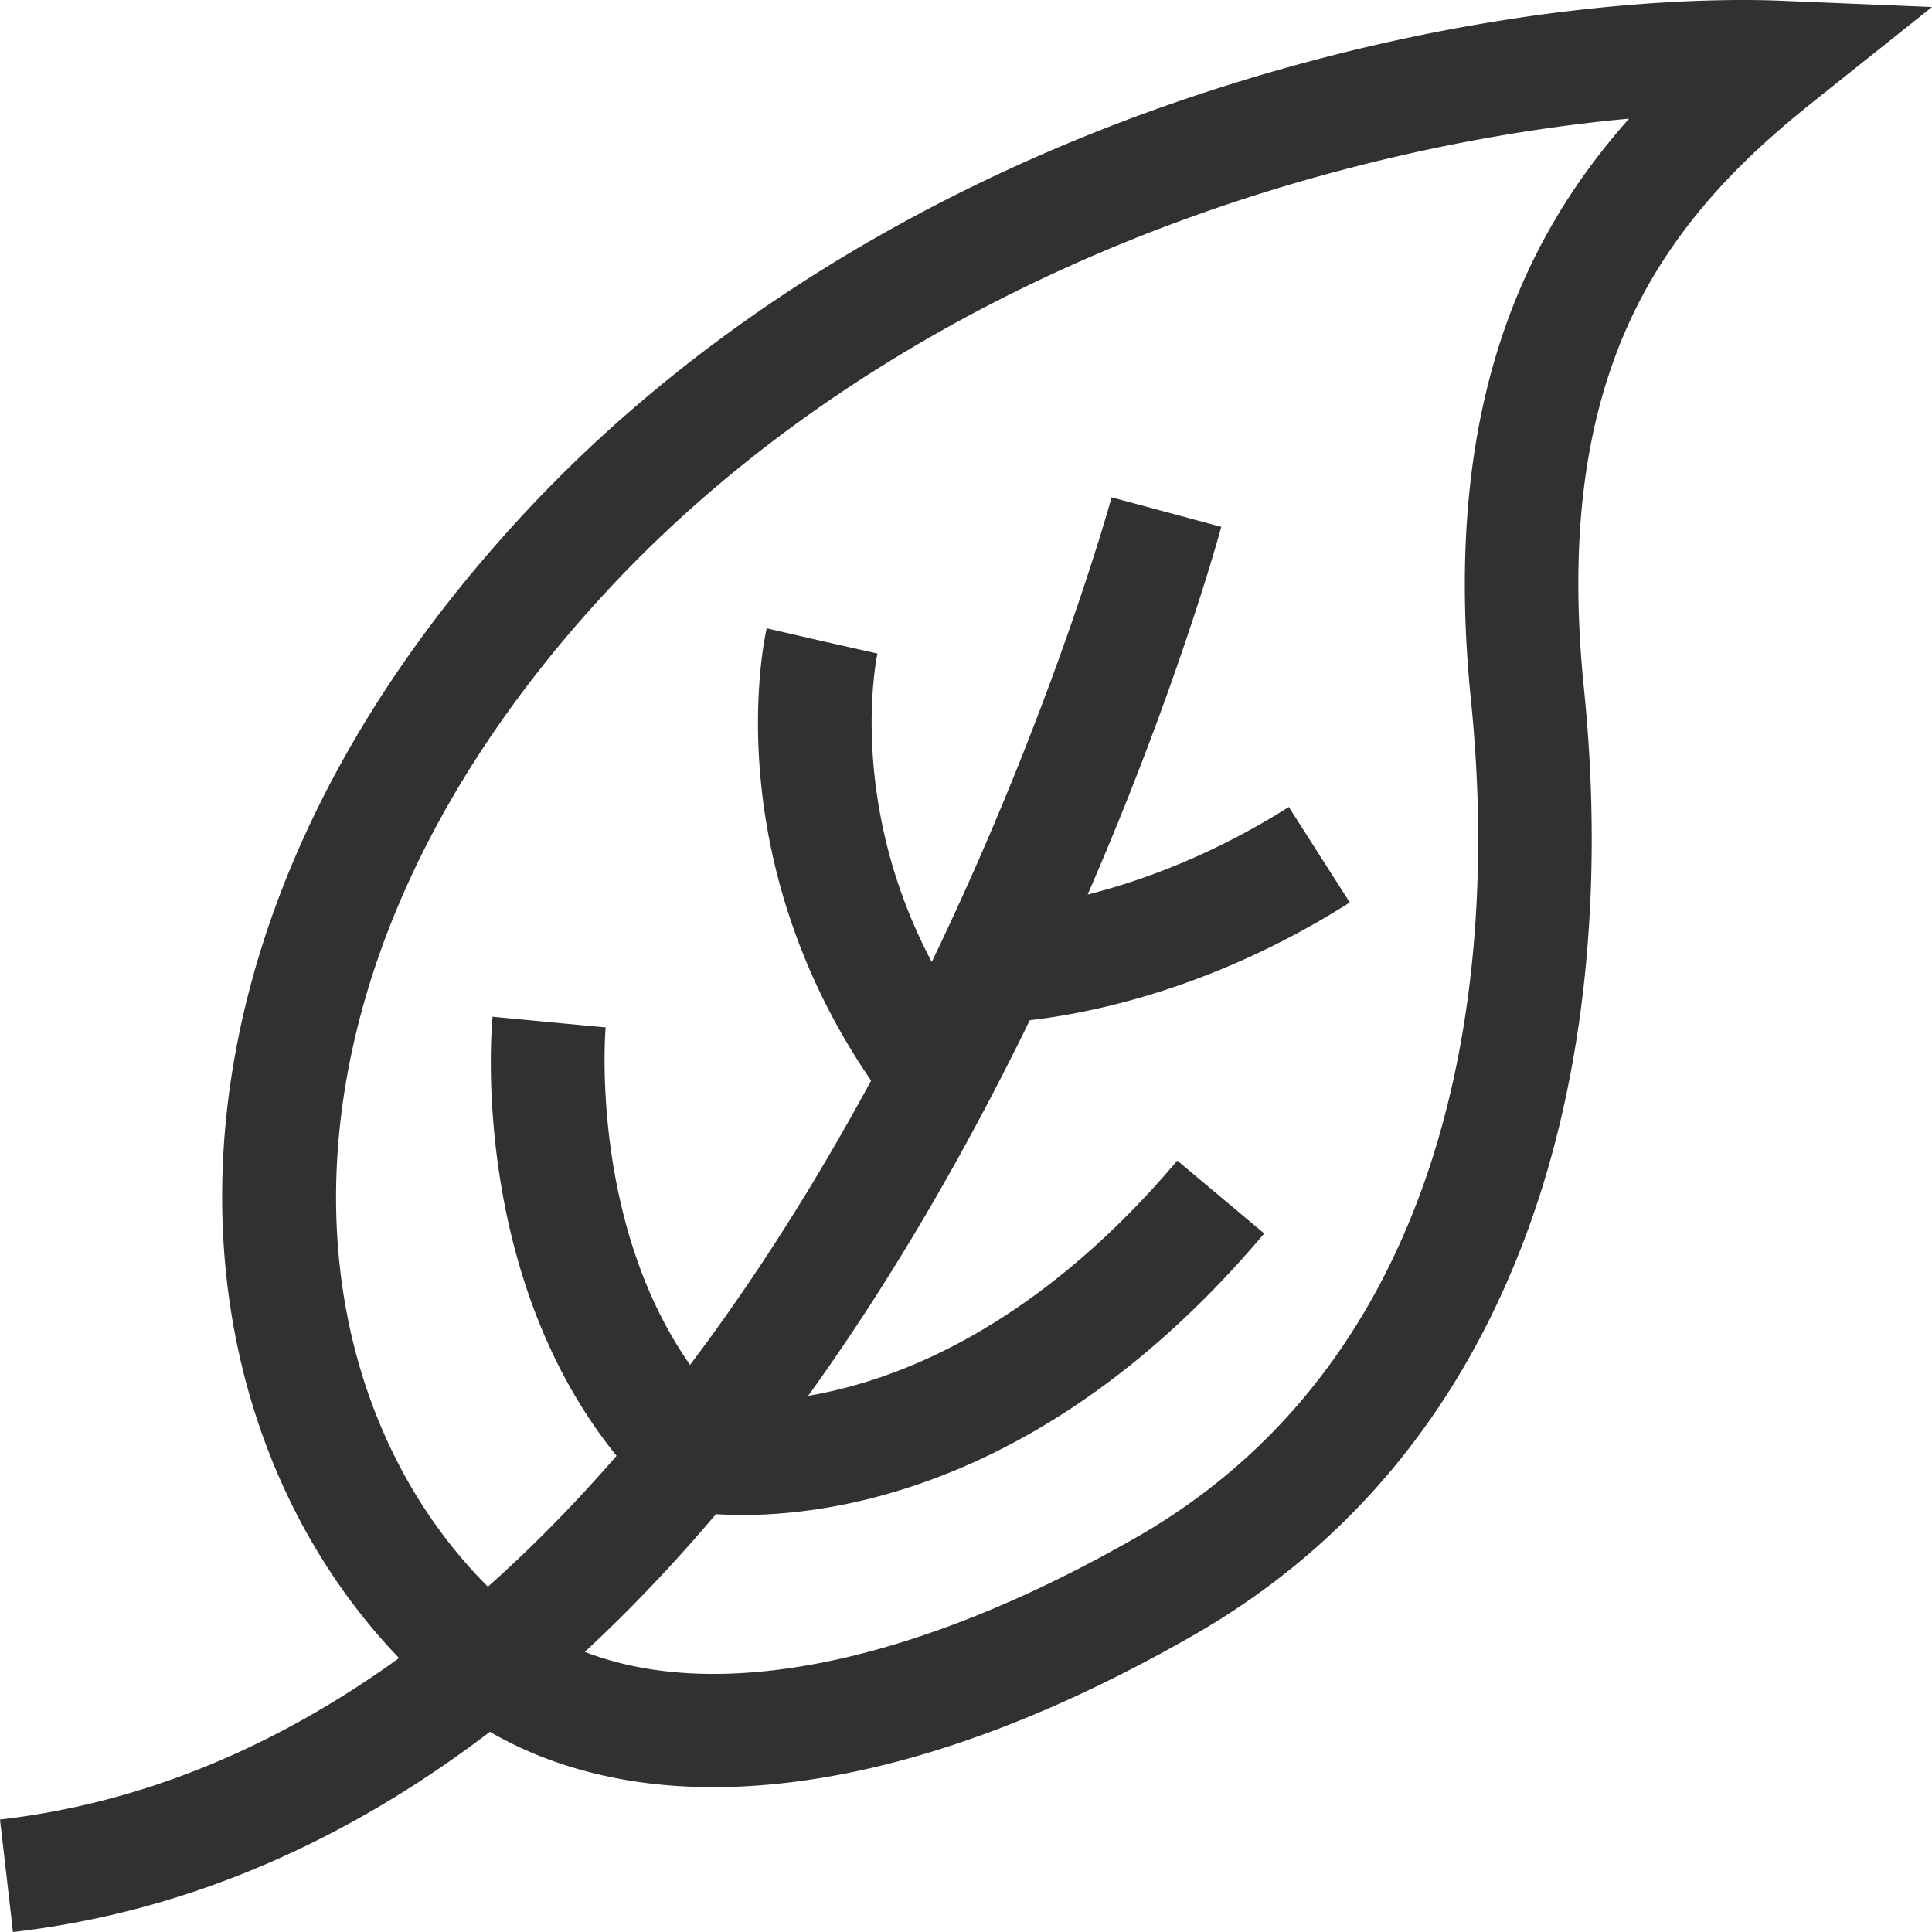 <svg xmlns="http://www.w3.org/2000/svg" version="1.1" xmlns:xlink="http://www.w3.org/1999/xlink" xmlns:svgjs="http://svgjs.com/svgjs" width="512" height="512" x="0" y="0" viewBox="0 0 512 512" style="enable-background:new 0 0 512 512" xml:space="preserve" class=""><g><path d="M471.828.19c-16.253-.672-75.247-.925-152.192 24.205-72.296 23.611-134.774 62.214-180.68 111.634-105.221 113.276-96.379 237.54-33.2 303.376C72.261 463.611 36.802 477.973 0 482.19L3.438 512c44.441-5.093 86.849-22.909 126.389-53.047 16.725 9.68 36.731 14.663 59.216 14.663 2.76 0 5.56-.075 8.393-.226 35.735-1.901 75.645-15.329 118.623-39.91 41.961-24 72.024-60.654 89.353-108.945 14.682-40.913 19.646-90.016 14.356-142-4.074-40.023.18-72.487 13.006-99.249 12.545-26.177 32.151-43.885 47.83-56.389L512 1.859zm-82.01 185.373c4.842 47.571.433 92.132-12.75 128.866-14.85 41.381-40.418 72.678-75.99 93.024-58.736 33.593-110.781 43.962-146.105 30.311 11.88-10.999 23.475-23.179 34.749-36.496 2.046.129 4.389.214 7.004.214 27.04 0 83.087-9.158 138.307-74.595l-23.036-19.317c-26.105 30.936-56.13 51.655-86.83 59.92a119.873 119.873 0 0 1-10.995 2.419c12.279-17.051 24.11-35.533 35.442-55.382 8.55-14.976 16.308-29.823 23.3-44.17 15.769-1.782 48.551-8.188 84.795-31.19l-16.167-25.312c-20.885 13.255-40.23 19.914-53.297 23.213 23.537-54.138 34.746-95.018 35.405-97.452l-29.063-7.82c-.184.678-15.518 56.474-47.664 123.139-8.183-15.489-13.262-31.988-15.153-49.29-2.1-19.218.73-32.313.759-32.443l-14.676-3.311-14.667-3.385c-.587 2.524-13.291 60.069 27.665 119.874a687.713 687.713 0 0 1-7.705 13.84c-12.829 22.423-26.281 42.952-40.275 61.483-26.704-38.073-22.422-88.86-22.369-89.43l-14.986-1.403-14.983-1.434c-.285 2.957-6.043 68.334 32.857 116.367-10.639 12.267-21.551 23.427-32.703 33.439-.464.417-.929.831-1.394 1.244-55.022-55.07-61.783-163.376 31.752-264.07 42.437-45.687 100.519-81.479 167.964-103.506 37.708-12.314 73.714-18.822 102.722-21.469-28.54 32.043-49.68 77.81-41.913 154.122z" fill="#32312f" data-original="#000000" opacity="1"></path></g></svg>